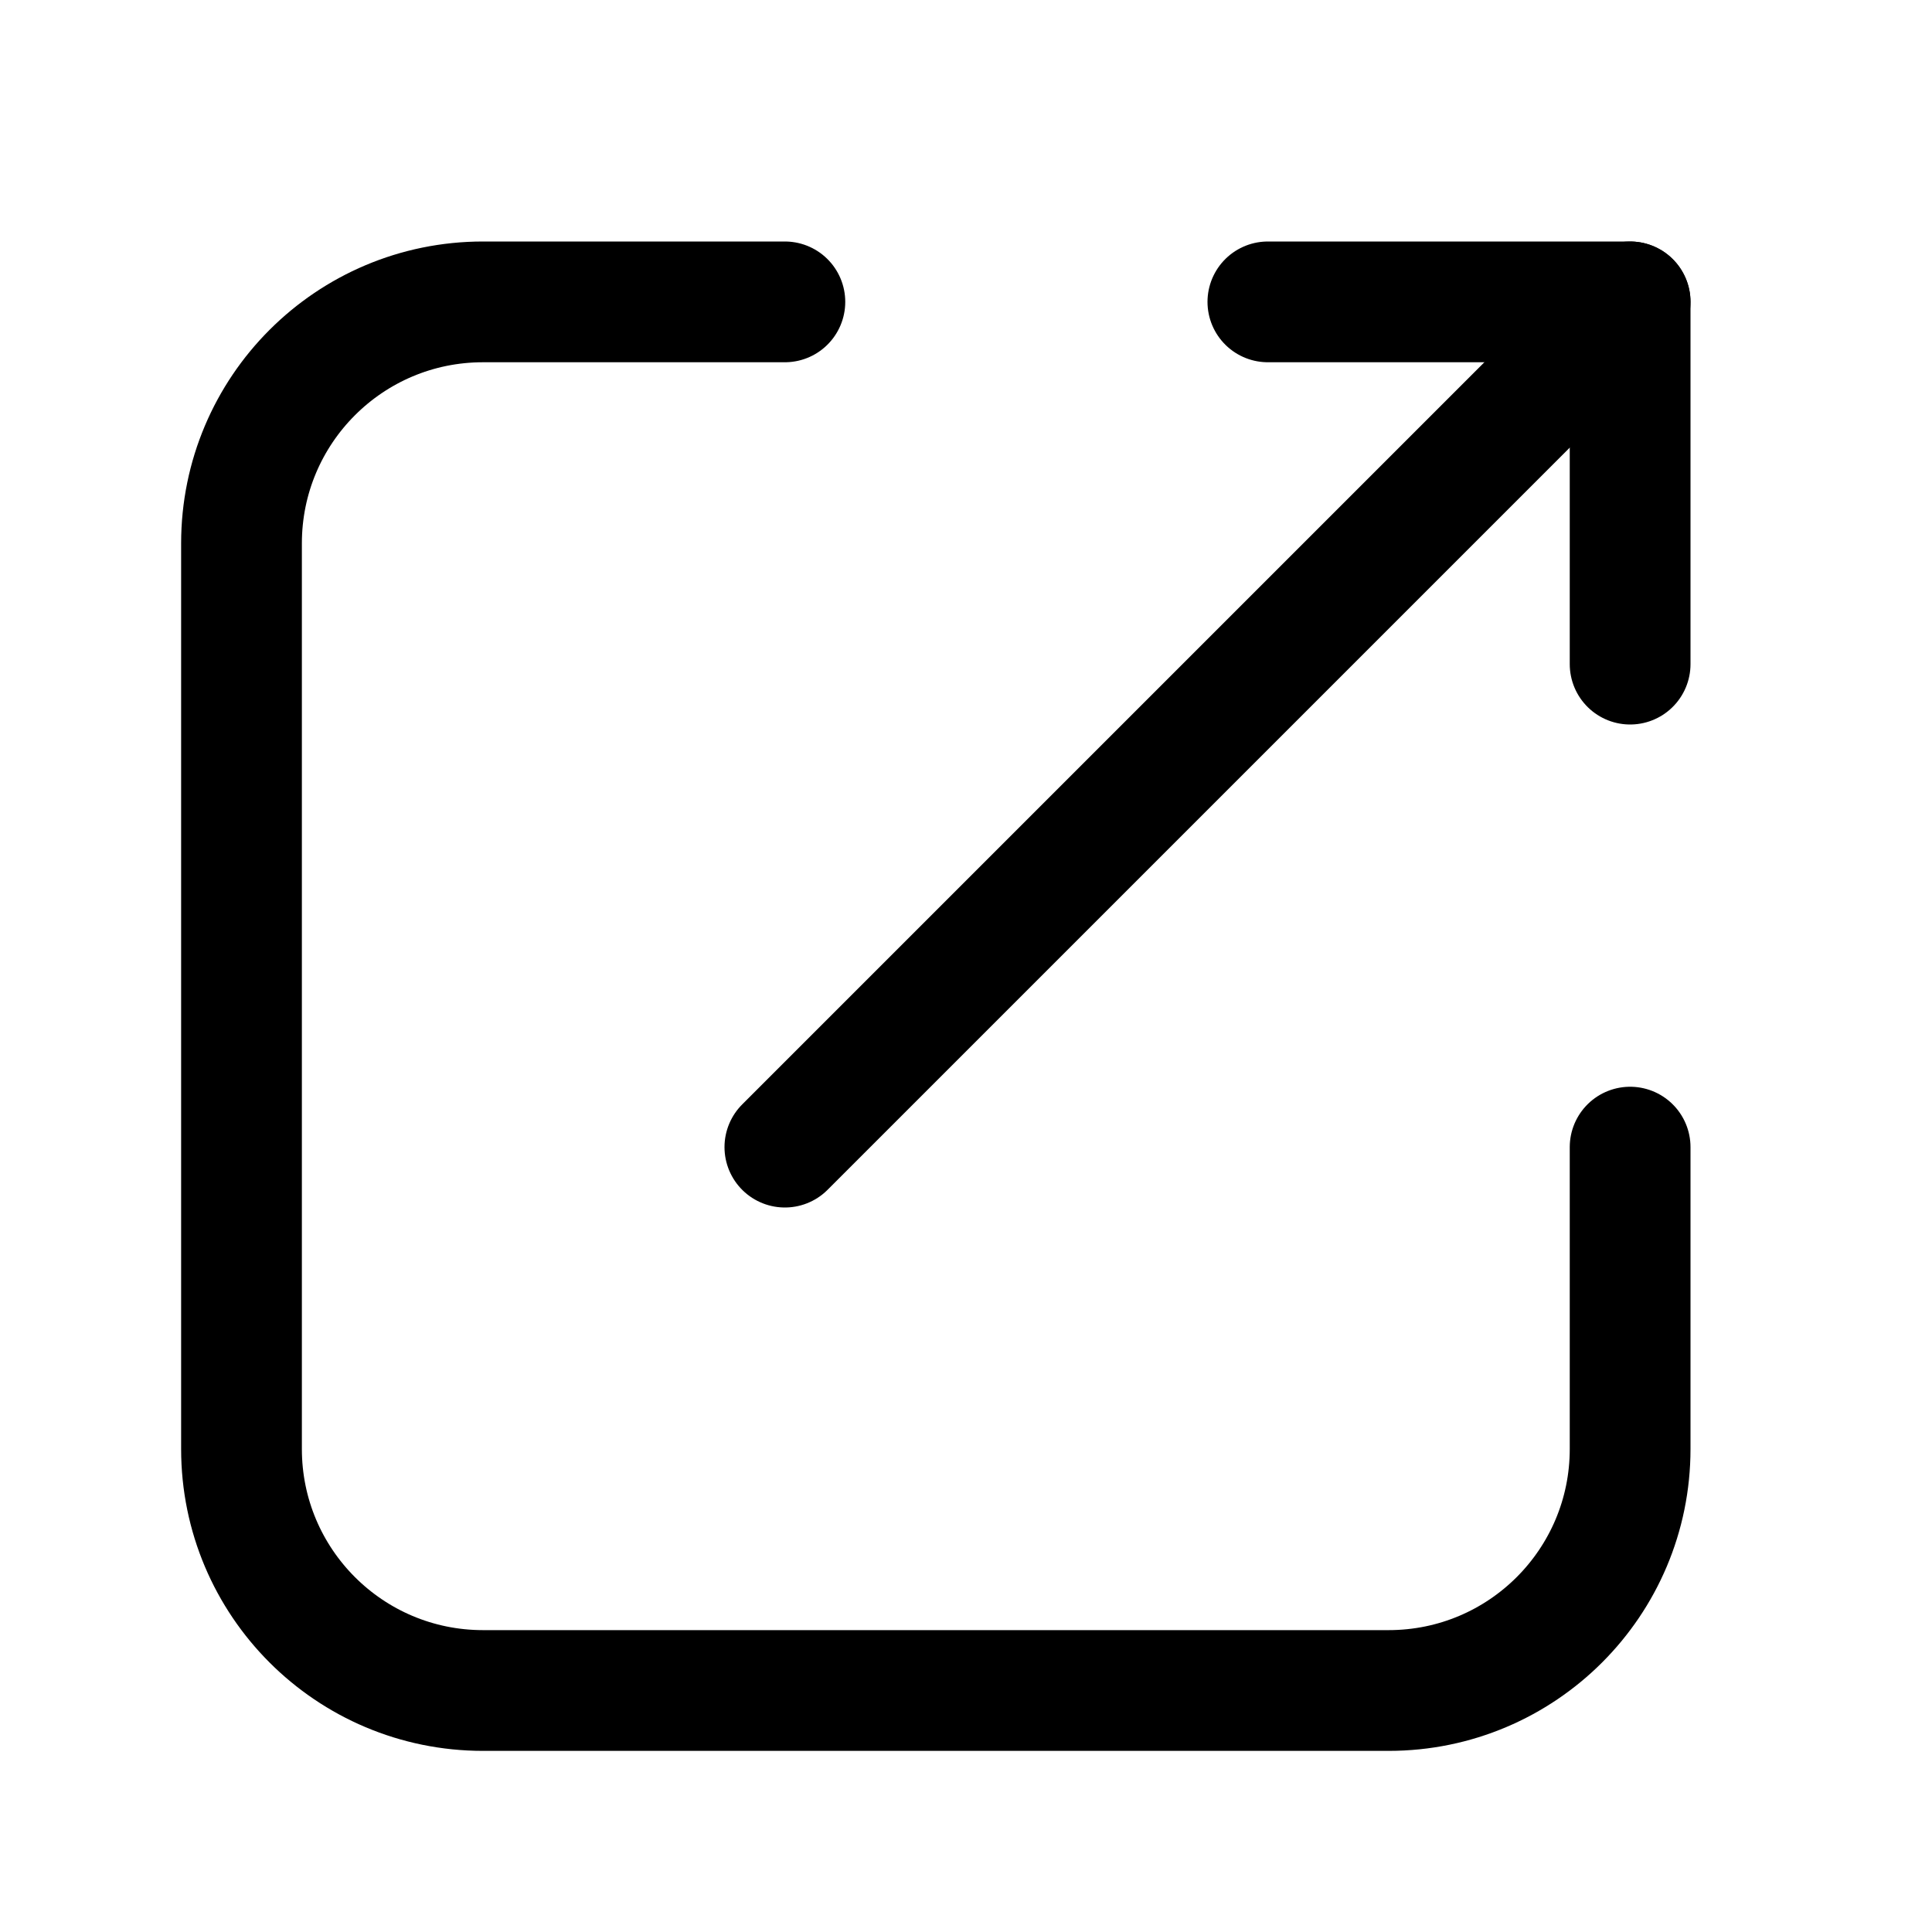<?xml version="1.0" encoding="UTF-8"?>
<svg width="16px" height="16px" viewBox="0 0 16 16" version="1.1" xmlns="http://www.w3.org/2000/svg" xmlns:xlink="http://www.w3.org/1999/xlink">
    <!-- Generator: sketchtool 64 (101010) - https://sketch.com -->
    <title>2eb3591a-bd95-4201-8491-3c08f5a08619@1.00x</title>
    <desc>Created with sketchtool.</desc>
    <g id="Icons-generiek" stroke="none" stroke-width="1" fill="none" fill-rule="evenodd" stroke-linecap="round" stroke-linejoin="round">
        <g id="icon/ui/link-external" stroke="#000000">
            <line x1="6.5" y1="9.5" x2="12.793" y2="3.207" id="Line-3"></line>
            <line x1="10.5" y1="2.5" x2="13.5" y2="2.5" id="Line-Copy"></line>
            <line x1="13.5" y1="5.5" x2="13.5" y2="2.5" id="Line-Copy-2"></line>
            <path d="M13.5,9.5 L13.5,12 C13.5,13.105 12.605,14 11.5,14 L4,14 C2.895,14 2,13.105 2,12 L2,4.5 C2,3.395 2.895,2.5 4,2.5 L6.5,2.5 L6.5,2.5" id="Rectangle"></path>
        </g>
    </g>
</svg>
